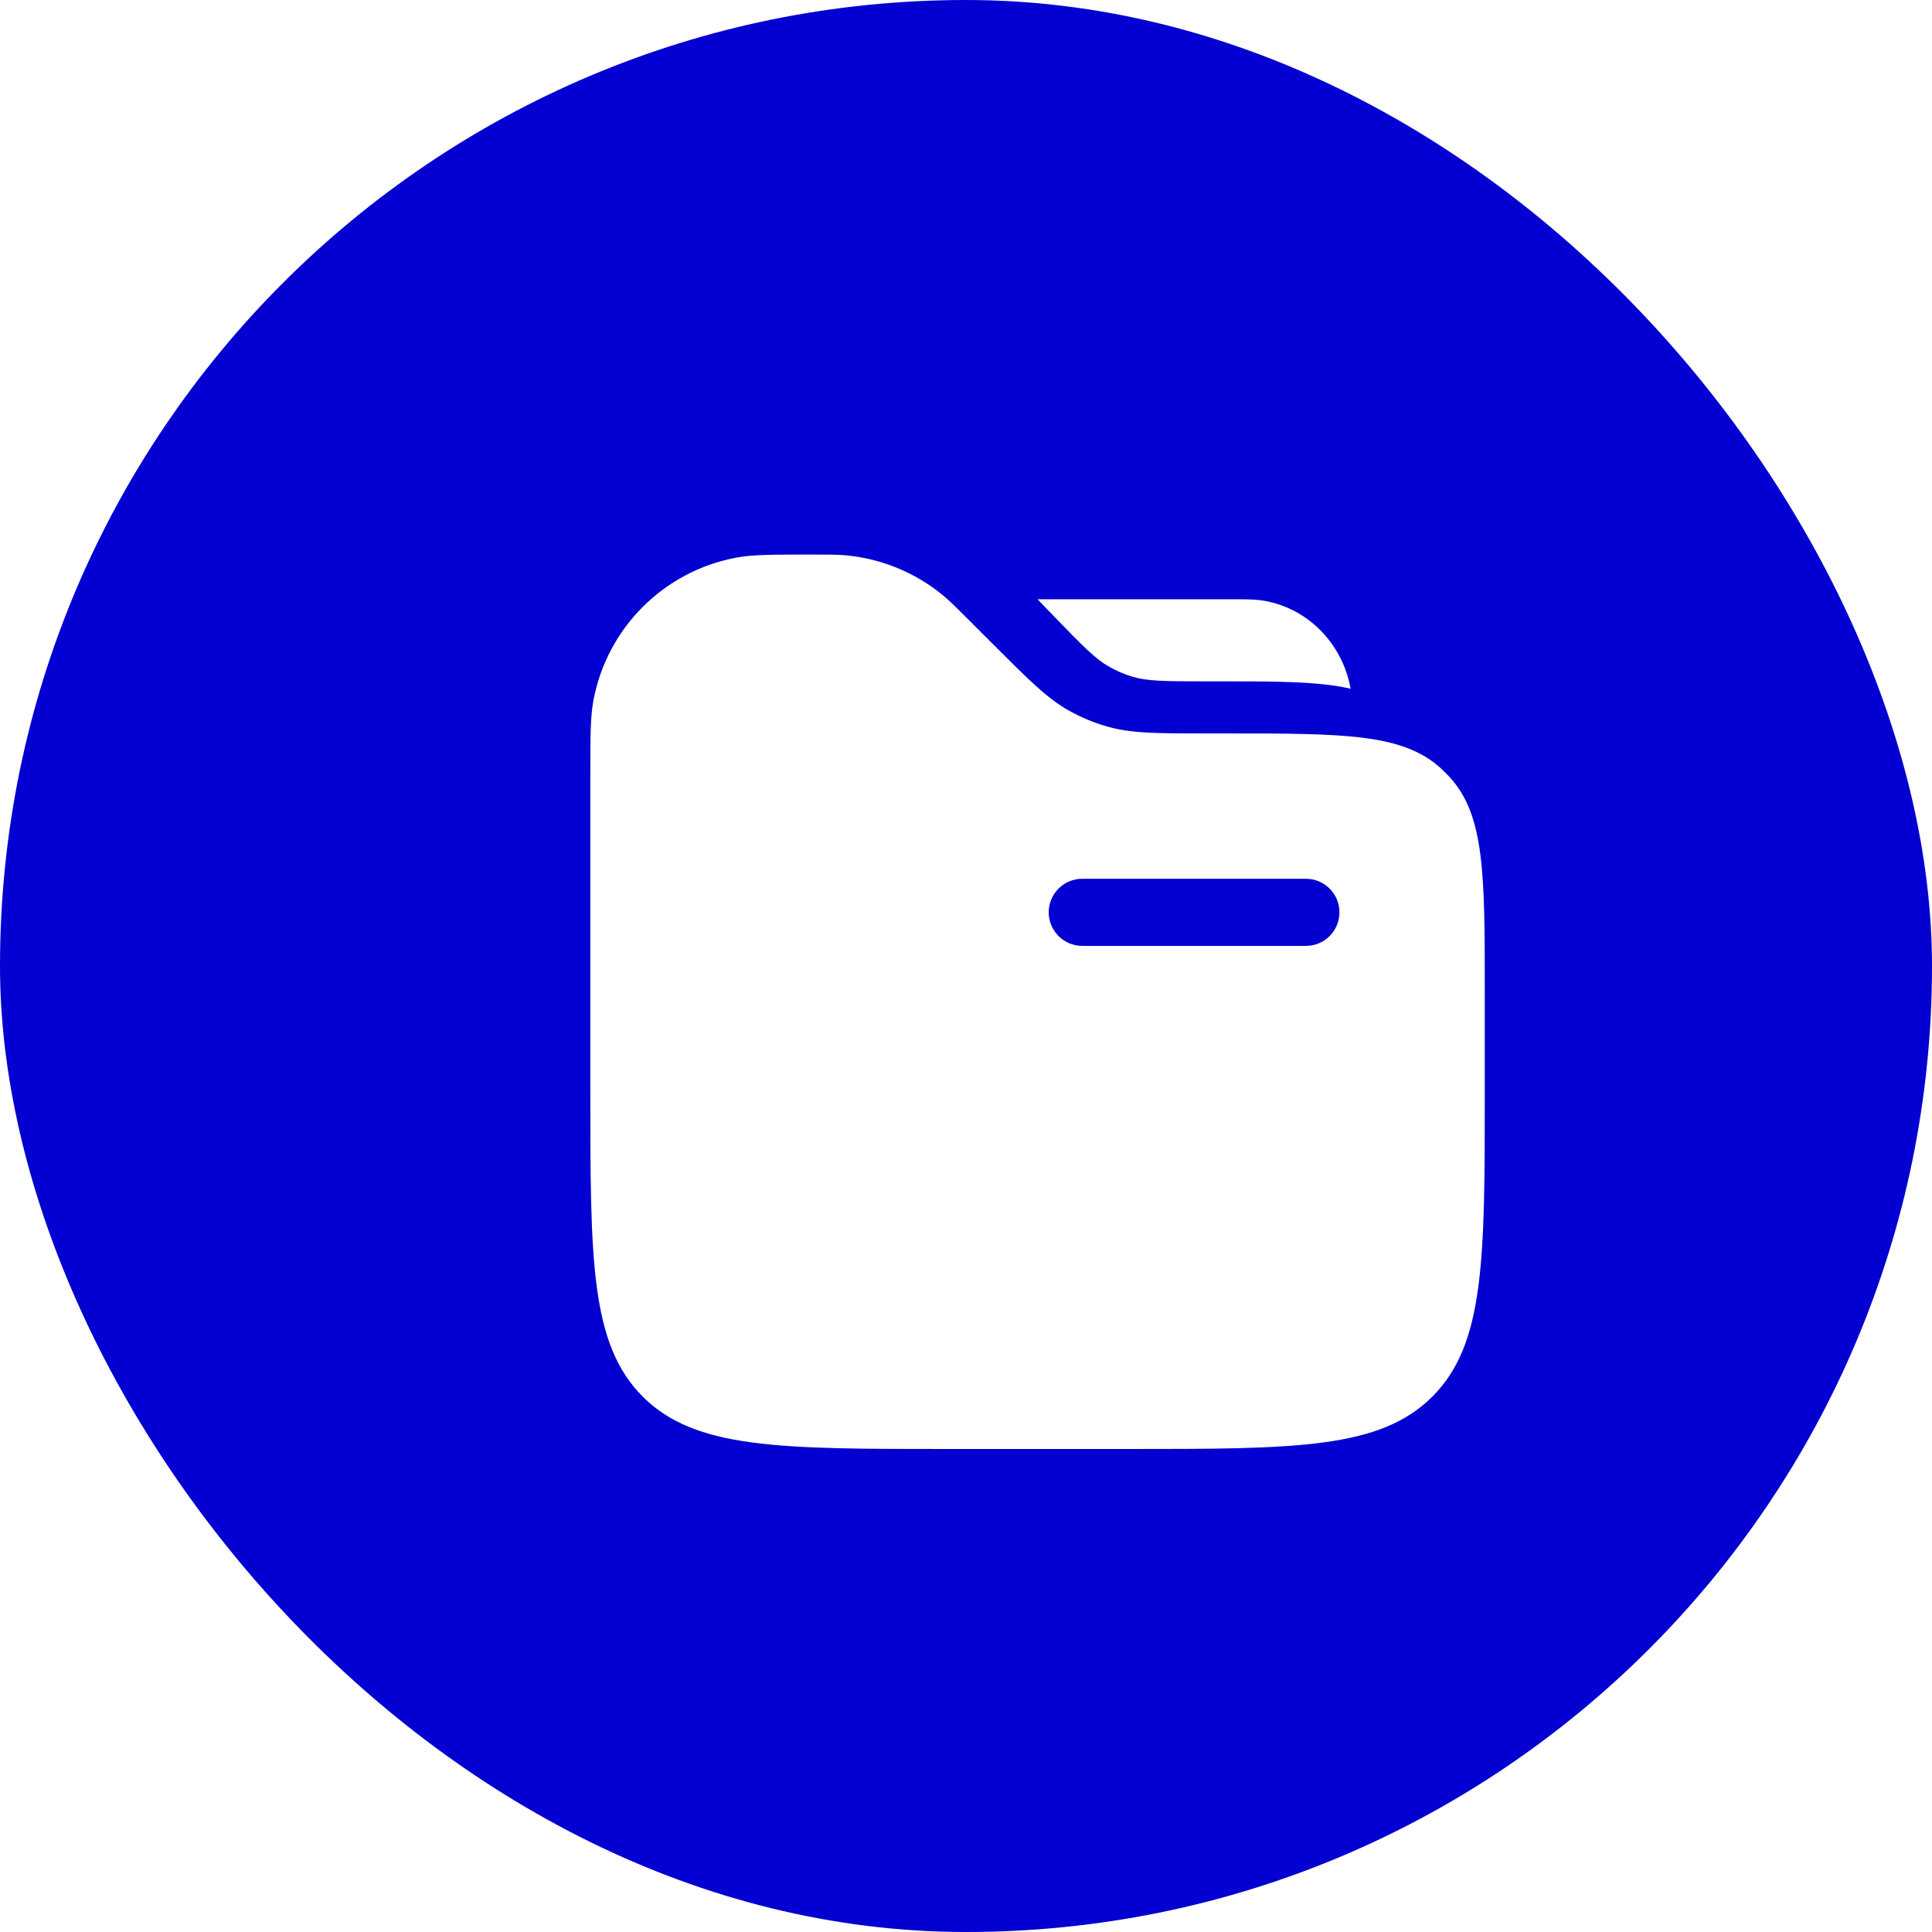 <?xml version="1.0" encoding="UTF-8"?> <svg xmlns="http://www.w3.org/2000/svg" width="54" height="54" viewBox="0 0 54 54" fill="none"><rect width="54" height="54" rx="27" fill="#0300D1"></rect><g filter="url(#filter0_d_2056_116)"><path fill-rule="evenodd" clip-rule="evenodd" d="M14.5 20.687C14.5 19.584 14.5 19.032 14.587 18.573C14.968 16.55 16.55 14.968 18.573 14.587C19.032 14.5 19.584 14.5 20.687 14.5C21.171 14.5 21.412 14.5 21.645 14.522C22.646 14.615 23.596 15.009 24.37 15.651C24.549 15.8 24.72 15.97 25.062 16.312L25.75 17C26.77 18.02 27.28 18.53 27.89 18.869C28.226 19.056 28.581 19.203 28.95 19.308C29.622 19.5 30.343 19.5 31.785 19.5H32.253C35.543 19.5 37.188 19.5 38.258 20.462C38.356 20.55 38.45 20.644 38.538 20.742C39.5 21.812 39.5 23.457 39.5 26.747V29.5C39.5 34.214 39.5 36.571 38.035 38.035C36.571 39.5 34.214 39.5 29.5 39.5H24.5C19.786 39.5 17.429 39.5 15.964 38.035C14.5 36.571 14.5 34.214 14.5 29.5V20.687ZM28.25 23.562C27.732 23.562 27.312 23.982 27.312 24.5C27.312 25.018 27.732 25.438 28.25 25.438H34.5C35.018 25.438 35.438 25.018 35.438 24.5C35.438 23.982 35.018 23.562 34.5 23.562H28.25Z" fill="white"></path><path d="M32.354 15.75C32.812 15.75 33.04 15.75 33.232 15.776C34.505 15.95 35.518 16.954 35.75 18.25C35.565 18.207 35.373 18.174 35.174 18.148C34.374 18.044 33.364 18.044 32.111 18.044L31.693 18.044C30.516 18.044 30.07 18.037 29.663 17.917C29.427 17.848 29.199 17.75 28.985 17.626C28.615 17.413 28.295 17.091 27.462 16.229L27 15.75H32.354Z" fill="white"></path></g><defs><filter id="filter0_d_2056_116" x="11.8" y="10.8" width="34.4" height="34.4" filterUnits="userSpaceOnUse" color-interpolation-filters="sRGB"><feFlood flood-opacity="0" result="BackgroundImageFix"></feFlood><feColorMatrix in="SourceAlpha" type="matrix" values="0 0 0 0 0 0 0 0 0 0 0 0 0 0 0 0 0 0 127 0" result="hardAlpha"></feColorMatrix><feOffset dx="2" dy="1"></feOffset><feGaussianBlur stdDeviation="2.35"></feGaussianBlur><feComposite in2="hardAlpha" operator="out"></feComposite><feColorMatrix type="matrix" values="0 0 0 0 0 0 0 0 0 0 0 0 0 0 0 0 0 0 0.15 0"></feColorMatrix><feBlend mode="normal" in2="BackgroundImageFix" result="effect1_dropShadow_2056_116"></feBlend><feBlend mode="normal" in="SourceGraphic" in2="effect1_dropShadow_2056_116" result="shape"></feBlend></filter></defs></svg> 